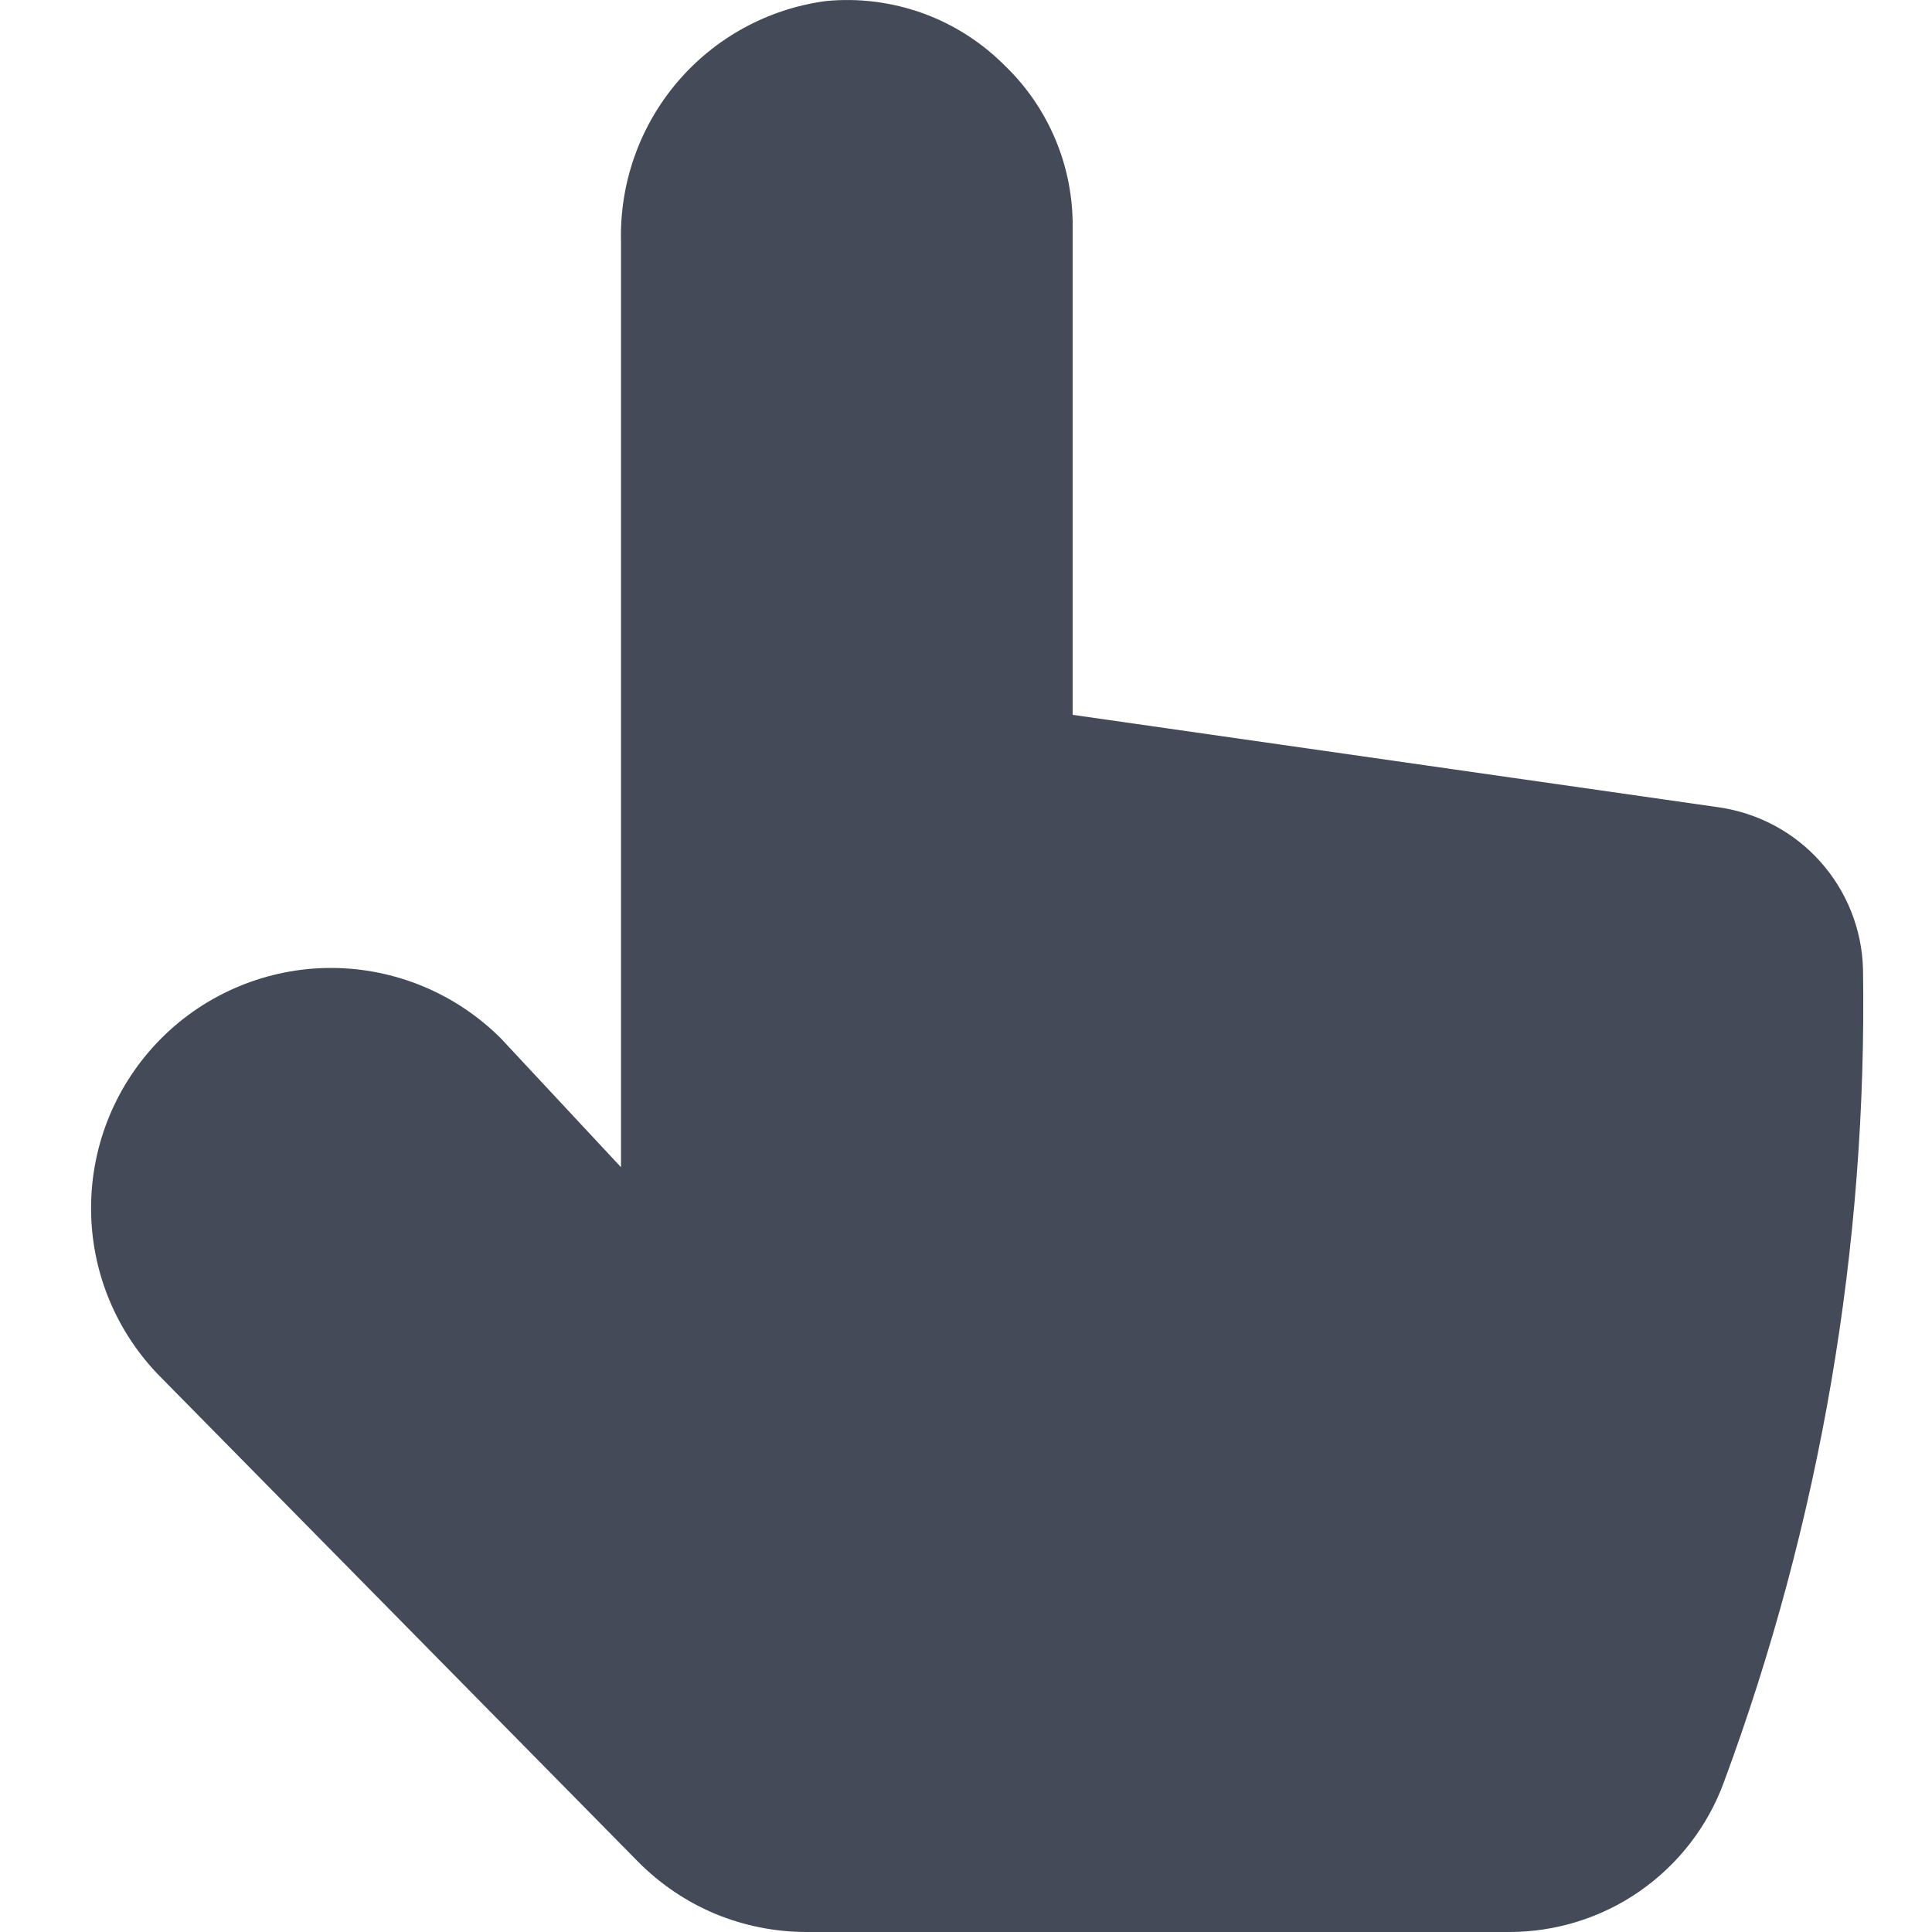 <?xml version="1.0" ?><svg fill="none" height="14" viewBox="0 0 14 14" width="14" xmlns="http://www.w3.org/2000/svg"><g clip-path="url(#clip0_2_957)"><path d="M12.491 12.917C13.19 11.031 13.532 9.031 13.5 7.02C13.492 6.733 13.382 6.458 13.191 6.244C13 6.03 12.739 5.891 12.455 5.85L7.773 5.18V1.64C7.774 1.425 7.732 1.211 7.649 1.013C7.566 0.814 7.444 0.634 7.29 0.484C7.121 0.312 6.916 0.179 6.69 0.097C6.463 0.015 6.221 -0.016 5.981 0.008C5.563 0.065 5.181 0.274 4.908 0.595C4.635 0.916 4.49 1.327 4.5 1.748V8.458L3.63 7.525C3.304 7.199 2.862 7.015 2.4 7.014C1.939 7.014 1.496 7.197 1.17 7.523C0.844 7.849 0.66 8.291 0.66 8.753C0.659 9.214 0.842 9.656 1.168 9.983L4.622 13.489C4.782 13.651 4.972 13.78 5.182 13.868C5.392 13.955 5.617 14 5.845 14H10.936C11.275 14 11.606 13.897 11.884 13.703C12.162 13.509 12.374 13.235 12.491 12.917Z" fill="#444A58"/></g><defs><clipPath id="clip0_2_957"><rect fill="white" height="14" width="14"/></clipPath></defs></svg>